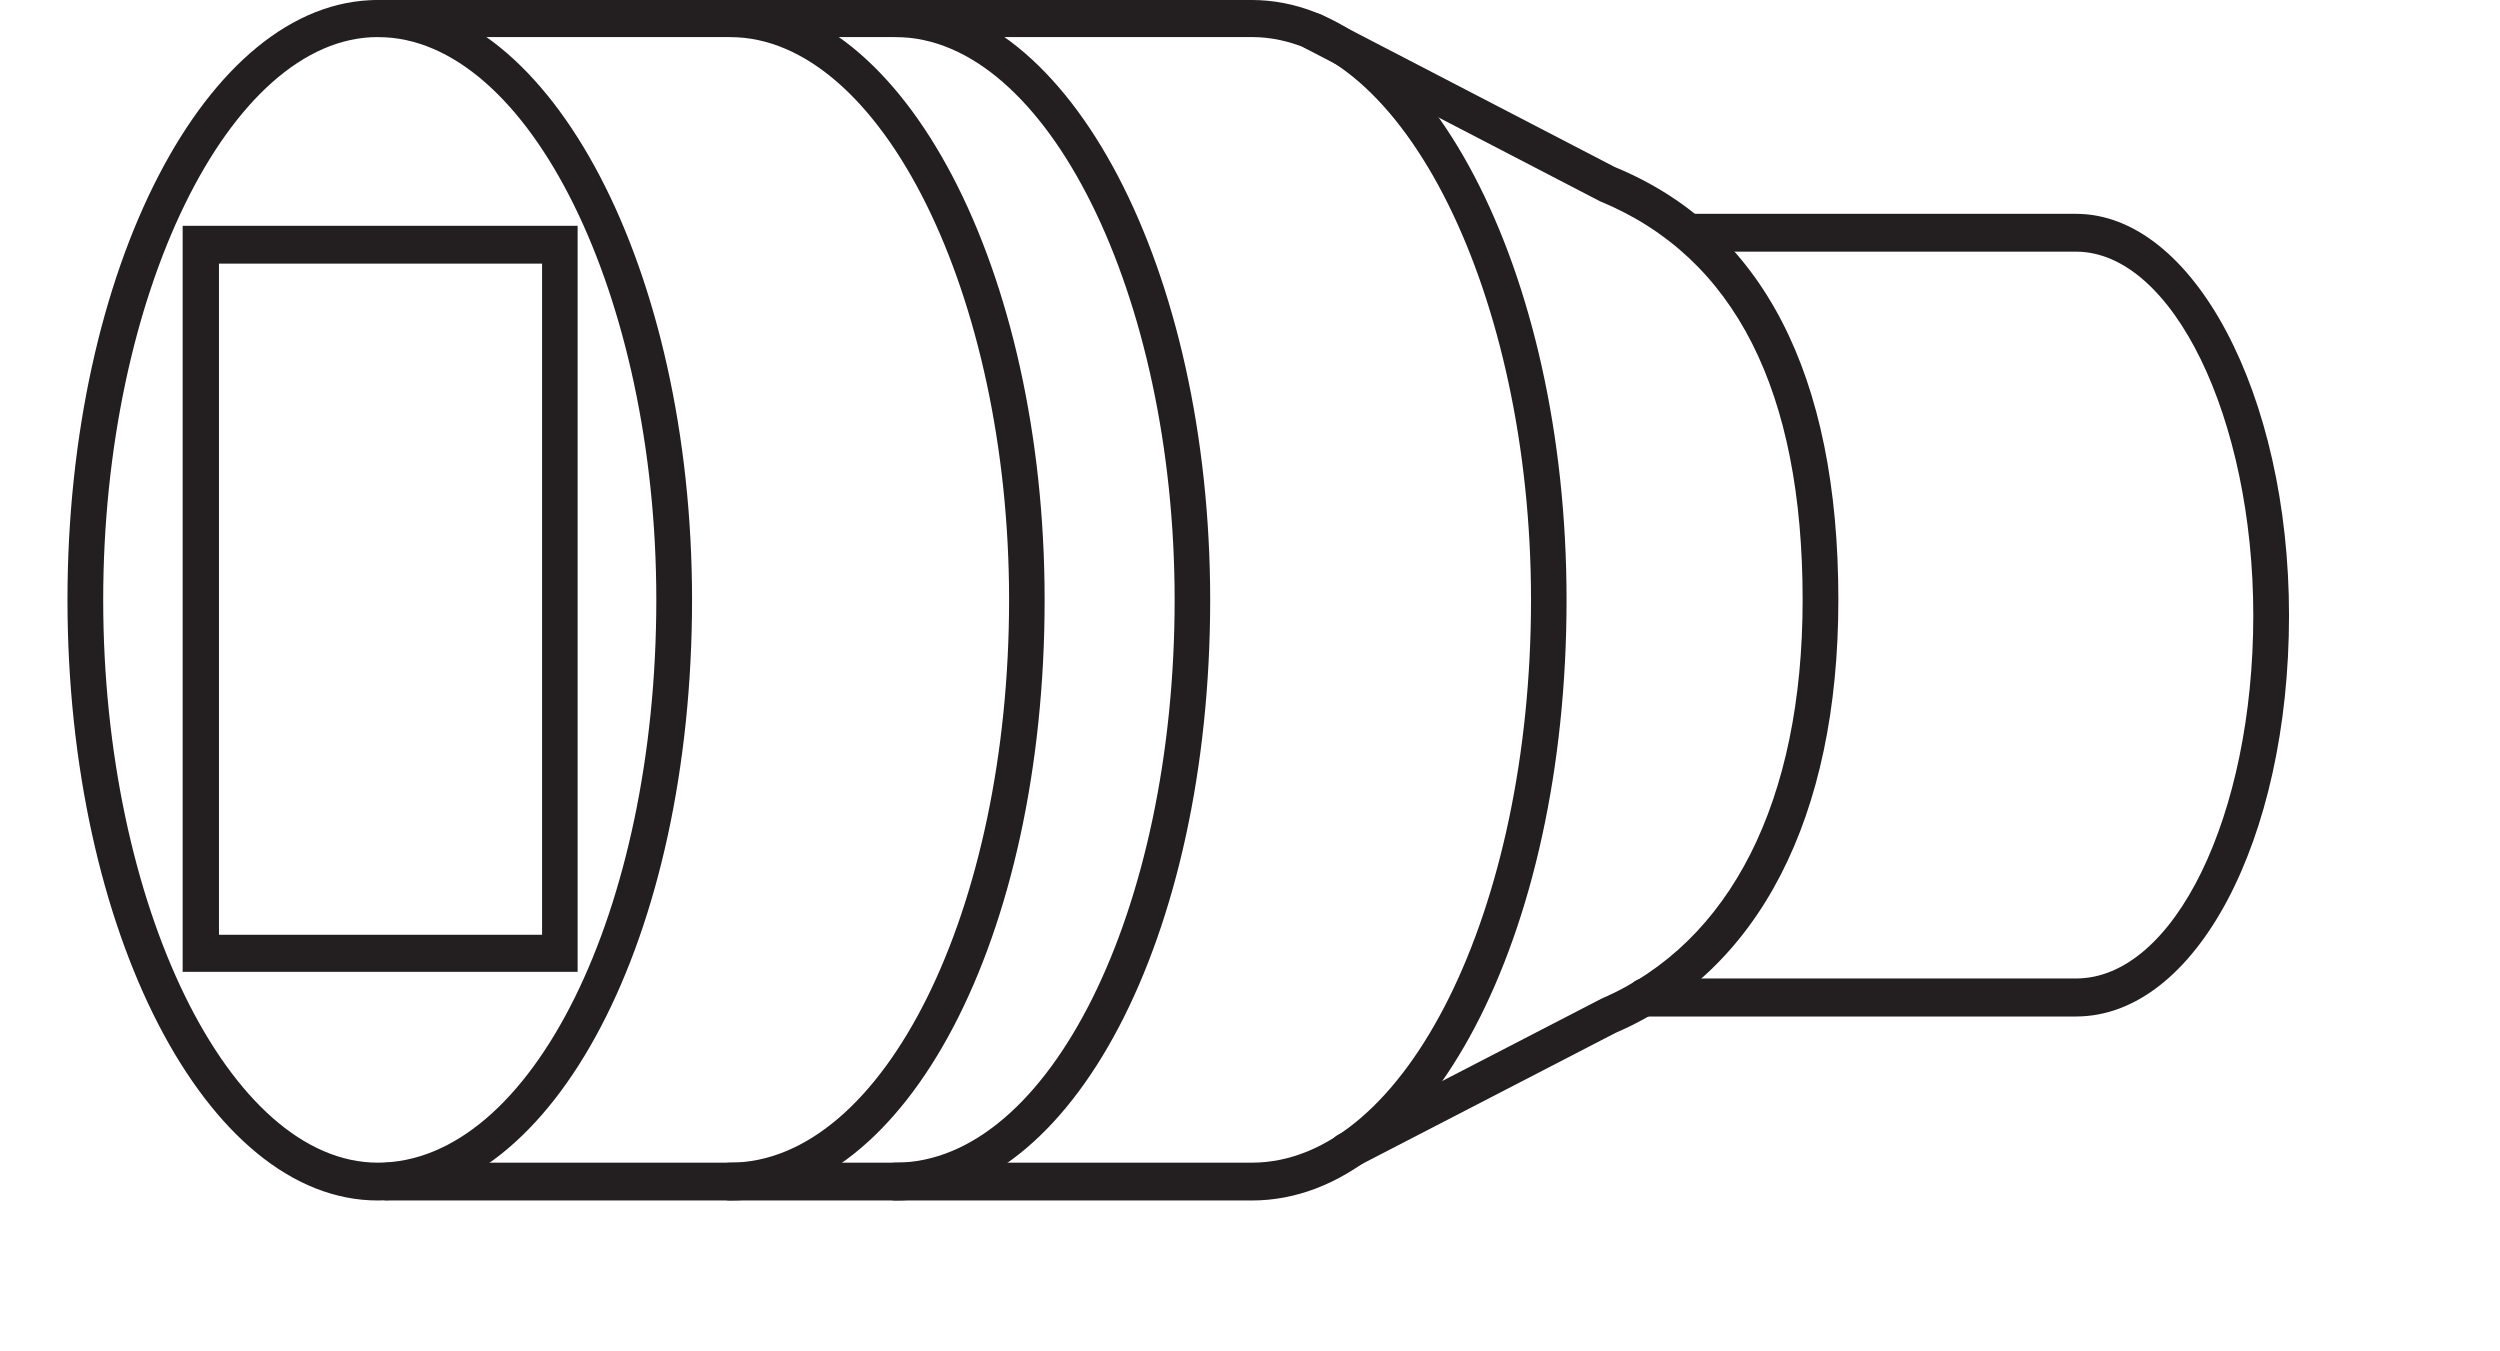 <?xml version="1.0" encoding="UTF-8"?>
<svg xmlns="http://www.w3.org/2000/svg" xmlns:xlink="http://www.w3.org/1999/xlink" width="13.153pt" height="7.108pt" viewBox="0 0 13.153 7.108" version="1.2">
<defs>
<clipPath id="clip1">
  <path d="M 8 1 L 12.043 1 L 12.043 6 L 8 6 Z M 8 1 "/>
</clipPath>
<clipPath id="clip2">
  <path d="M 4 0 L 7 0 L 7 6.316 L 4 6.316 Z M 4 0 "/>
</clipPath>
<clipPath id="clip3">
  <path d="M 3 0 L 6 0 L 6 6.316 L 3 6.316 Z M 3 0 "/>
</clipPath>
<clipPath id="clip4">
  <path d="M 0.355 0 L 4 0 L 4 6.316 L 0.355 6.316 Z M 0.355 0 "/>
</clipPath>
<clipPath id="clip5">
  <path d="M 1 0 L 9 0 L 9 6.316 L 1 6.316 Z M 1 0 "/>
</clipPath>
<clipPath id="clip6">
  <path d="M 6 0 L 10 0 L 10 6.316 L 6 6.316 Z M 6 0 "/>
</clipPath>
<clipPath id="clip7">
  <path d="M 0.355 1 L 4 1 L 4 6 L 0.355 6 Z M 0.355 1 "/>
</clipPath>
</defs>
<g id="surface1">
<g clip-path="url(#clip1)" clip-rule="nonzero">
<path style=" stroke:none;fill-rule:nonzero;fill:rgb(13.725%,12.157%,12.549%);fill-opacity:1;" d="M 8.648 5.348 L 10.922 5.348 C 11.551 5.348 12.043 4.422 12.043 3.238 C 12.043 2.074 11.539 1.125 10.922 1.125 L 8.91 1.125 C 8.855 1.125 8.816 1.168 8.816 1.223 C 8.816 1.277 8.855 1.324 8.91 1.324 L 10.922 1.324 C 11.43 1.324 11.855 2.199 11.855 3.238 C 11.855 4.293 11.438 5.148 10.922 5.148 L 8.648 5.148 C 8.598 5.148 8.555 5.195 8.555 5.25 C 8.555 5.301 8.598 5.348 8.648 5.348 "/>
</g>
<g clip-path="url(#clip2)" clip-rule="nonzero">
<path style=" stroke:none;fill-rule:nonzero;fill:rgb(13.725%,12.157%,12.549%);fill-opacity:1;" d="M 4.711 6.316 C 5.641 6.316 6.367 4.93 6.367 3.156 C 6.367 1.418 5.625 0 4.711 0 C 4.66 0 4.617 0.043 4.617 0.098 C 4.617 0.152 4.66 0.195 4.711 0.195 C 5.508 0.195 6.18 1.555 6.18 3.156 C 6.18 4.789 5.52 6.117 4.711 6.117 C 4.66 6.117 4.617 6.16 4.617 6.215 C 4.617 6.27 4.66 6.316 4.711 6.316 "/>
</g>
<g clip-path="url(#clip3)" clip-rule="nonzero">
<path style=" stroke:none;fill-rule:nonzero;fill:rgb(13.725%,12.157%,12.549%);fill-opacity:1;" d="M 3.84 6.316 C 4.77 6.316 5.496 4.93 5.496 3.156 C 5.496 1.418 4.754 0 3.84 0 C 3.789 0 3.746 0.043 3.746 0.098 C 3.746 0.152 3.789 0.195 3.84 0.195 C 4.637 0.195 5.309 1.555 5.309 3.156 C 5.309 4.789 4.648 6.117 3.84 6.117 C 3.789 6.117 3.746 6.16 3.746 6.215 C 3.746 6.27 3.789 6.316 3.84 6.316 "/>
</g>
<g clip-path="url(#clip4)" clip-rule="nonzero">
<path style=" stroke:none;fill-rule:nonzero;fill:rgb(13.725%,12.157%,12.549%);fill-opacity:1;" d="M 1.988 6.316 C 2.914 6.316 3.641 4.93 3.641 3.156 C 3.641 1.418 2.898 0 1.988 0 C 1.086 0 0.355 1.418 0.355 3.156 C 0.355 4.898 1.086 6.316 1.988 6.316 M 1.988 0.195 C 2.781 0.195 3.453 1.555 3.453 3.156 C 3.453 4.789 2.797 6.117 1.988 6.117 C 1.207 6.117 0.543 4.762 0.543 3.156 C 0.543 1.555 1.207 0.195 1.988 0.195 "/>
</g>
<g clip-path="url(#clip5)" clip-rule="nonzero">
<path style=" stroke:none;fill-rule:nonzero;fill:rgb(13.725%,12.157%,12.549%);fill-opacity:1;" d="M 2.039 6.316 L 6.586 6.316 C 7.512 6.316 8.242 4.93 8.242 3.156 C 8.242 1.418 7.5 0 6.586 0 L 1.984 0 C 1.934 0 1.895 0.043 1.895 0.098 C 1.895 0.152 1.934 0.195 1.984 0.195 L 6.586 0.195 C 7.383 0.195 8.055 1.555 8.055 3.156 C 8.055 4.789 7.395 6.117 6.586 6.117 L 2.039 6.117 C 1.988 6.117 1.945 6.16 1.945 6.215 C 1.945 6.27 1.988 6.316 2.039 6.316 "/>
</g>
<g clip-path="url(#clip6)" clip-rule="nonzero">
<path style=" stroke:none;fill-rule:nonzero;fill:rgb(13.725%,12.157%,12.549%);fill-opacity:1;" d="M 7.086 6.156 C 7.098 6.156 7.113 6.152 7.125 6.145 L 8.5 5.434 C 9.254 5.109 9.672 4.301 9.672 3.156 C 9.672 1.969 9.273 1.199 8.496 0.879 L 6.953 0.078 C 6.906 0.055 6.848 0.074 6.824 0.121 C 6.805 0.172 6.82 0.23 6.867 0.254 L 8.418 1.059 C 9.129 1.352 9.484 2.059 9.484 3.156 C 9.484 4.215 9.105 4.961 8.426 5.254 L 7.043 5.969 C 6.996 5.992 6.977 6.051 7 6.102 C 7.016 6.137 7.051 6.156 7.086 6.156 "/>
</g>
<g clip-path="url(#clip7)" clip-rule="nonzero">
<path style=" stroke:none;fill-rule:nonzero;fill:rgb(13.725%,12.157%,12.549%);fill-opacity:1;" d="M 0.961 5.113 L 3.039 5.113 L 3.039 1.188 L 0.961 1.188 Z M 2.852 4.918 L 1.152 4.918 L 1.152 1.387 L 2.852 1.387 Z M 2.852 4.918 "/>
</g>
</g>
</svg>
